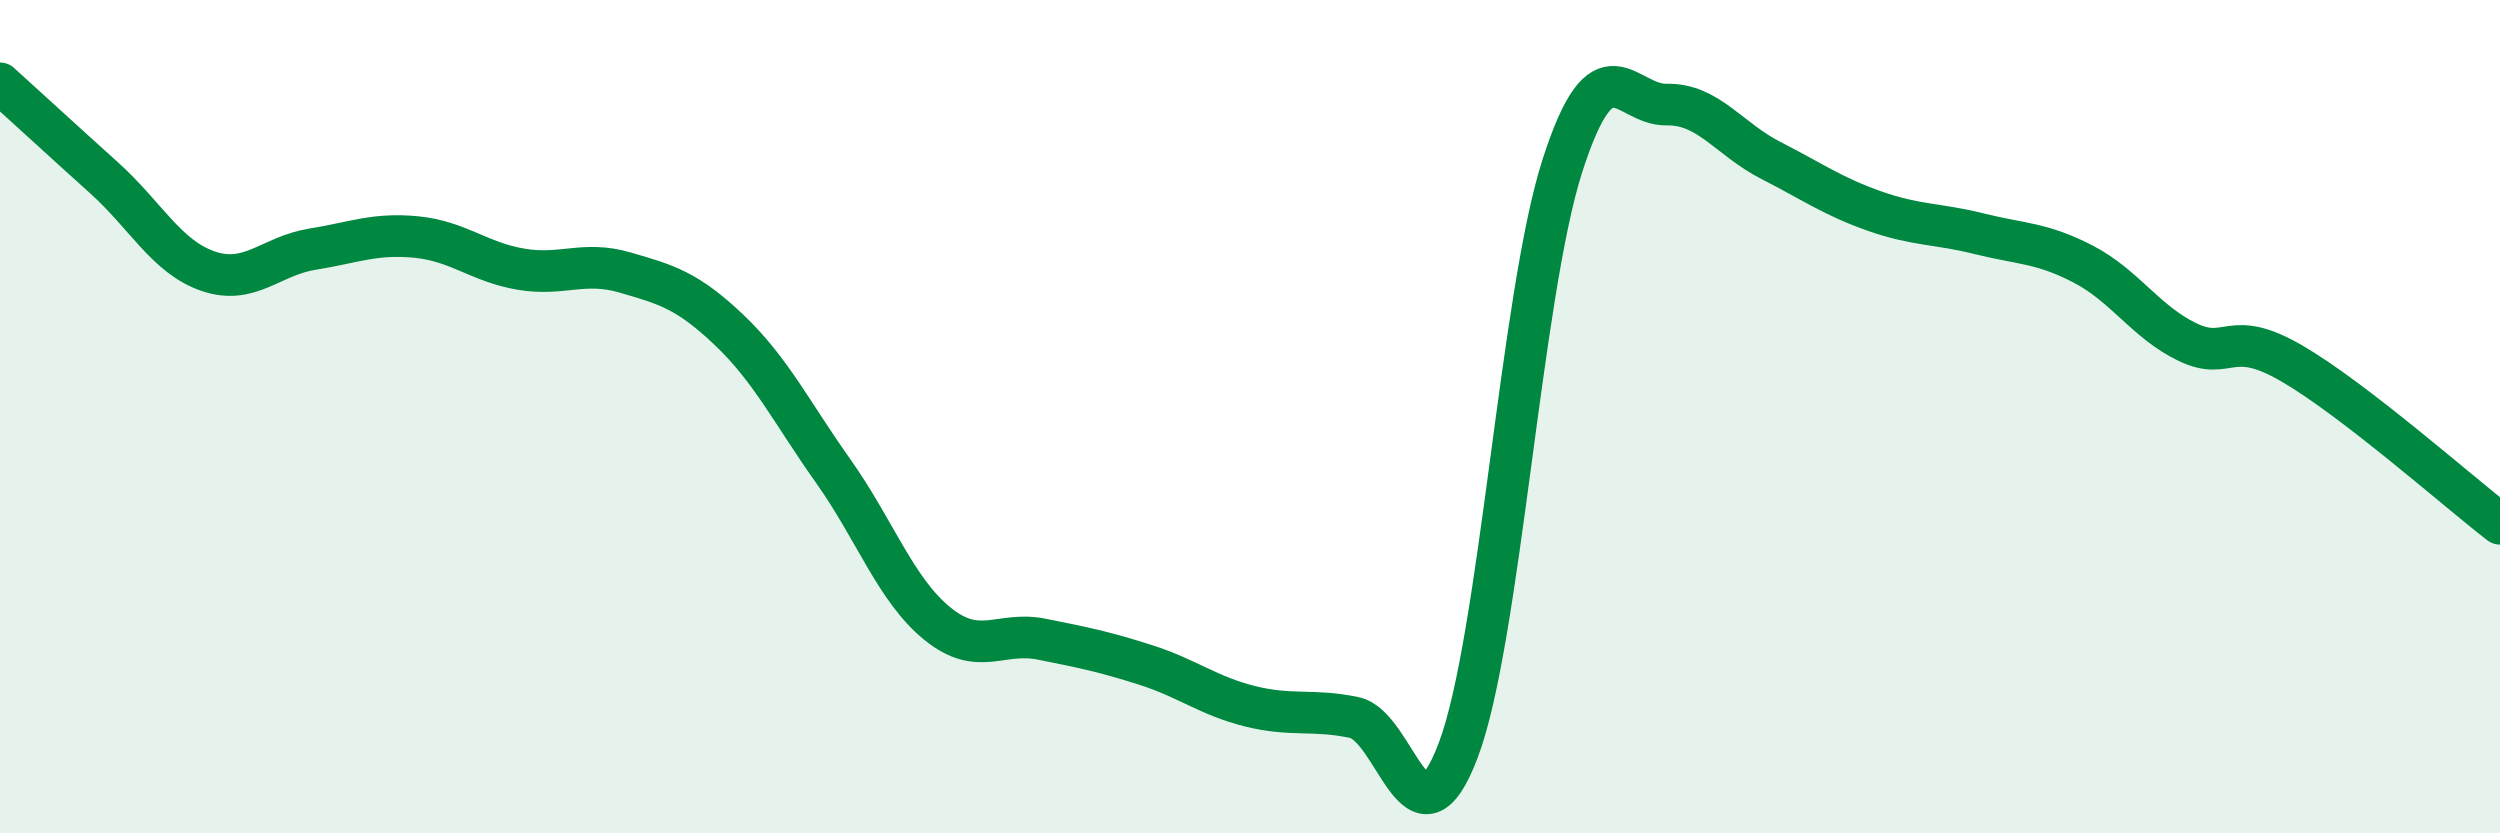 
    <svg width="60" height="20" viewBox="0 0 60 20" xmlns="http://www.w3.org/2000/svg">
      <path
        d="M 0,2 C 0.5,2.45 1.5,3.37 2.5,4.27 C 3.5,5.17 4,6.17 5,6.51 C 6,6.85 6.5,6.14 7.5,5.98 C 8.5,5.82 9,5.59 10,5.69 C 11,5.79 11.5,6.29 12.5,6.46 C 13.5,6.63 14,6.25 15,6.54 C 16,6.83 16.5,6.97 17.5,7.92 C 18.5,8.87 19,9.9 20,11.31 C 21,12.72 21.5,14.16 22.5,14.97 C 23.5,15.78 24,15.14 25,15.34 C 26,15.54 26.5,15.64 27.5,15.96 C 28.5,16.28 29,16.7 30,16.95 C 31,17.2 31.5,17.01 32.5,17.22 C 33.5,17.43 34,20.65 35,18 C 36,15.35 36.5,7.07 37.5,3.97 C 38.5,0.87 39,2.53 40,2.51 C 41,2.49 41.5,3.34 42.5,3.85 C 43.5,4.36 44,4.72 45,5.07 C 46,5.42 46.5,5.36 47.5,5.61 C 48.5,5.86 49,5.82 50,6.34 C 51,6.86 51.5,7.73 52.5,8.21 C 53.5,8.69 53.5,7.85 55,8.72 C 56.5,9.59 59,11.8 60,12.57L60 20L0 20Z"
        fill="#008740"
        opacity="0.1"
        stroke-linecap="round"
        stroke-linejoin="round"
      />
      <path
        d="M 0,2 C 0.5,2.45 1.5,3.37 2.5,4.27 C 3.5,5.17 4,6.17 5,6.51 C 6,6.85 6.5,6.14 7.5,5.98 C 8.5,5.82 9,5.59 10,5.69 C 11,5.79 11.5,6.29 12.5,6.46 C 13.5,6.63 14,6.25 15,6.54 C 16,6.83 16.5,6.97 17.5,7.92 C 18.5,8.87 19,9.9 20,11.31 C 21,12.72 21.5,14.16 22.5,14.97 C 23.5,15.78 24,15.14 25,15.34 C 26,15.54 26.5,15.64 27.5,15.96 C 28.5,16.28 29,16.7 30,16.95 C 31,17.2 31.5,17.01 32.5,17.22 C 33.5,17.43 34,20.65 35,18 C 36,15.35 36.5,7.07 37.5,3.97 C 38.5,0.87 39,2.53 40,2.51 C 41,2.49 41.5,3.34 42.5,3.85 C 43.5,4.36 44,4.72 45,5.07 C 46,5.42 46.5,5.36 47.5,5.61 C 48.5,5.86 49,5.82 50,6.34 C 51,6.86 51.5,7.73 52.5,8.21 C 53.5,8.69 53.5,7.85 55,8.72 C 56.5,9.59 59,11.8 60,12.57"
        stroke="#008740"
        stroke-width="1"
        fill="none"
        stroke-linecap="round"
        stroke-linejoin="round"
      />
    </svg>
  